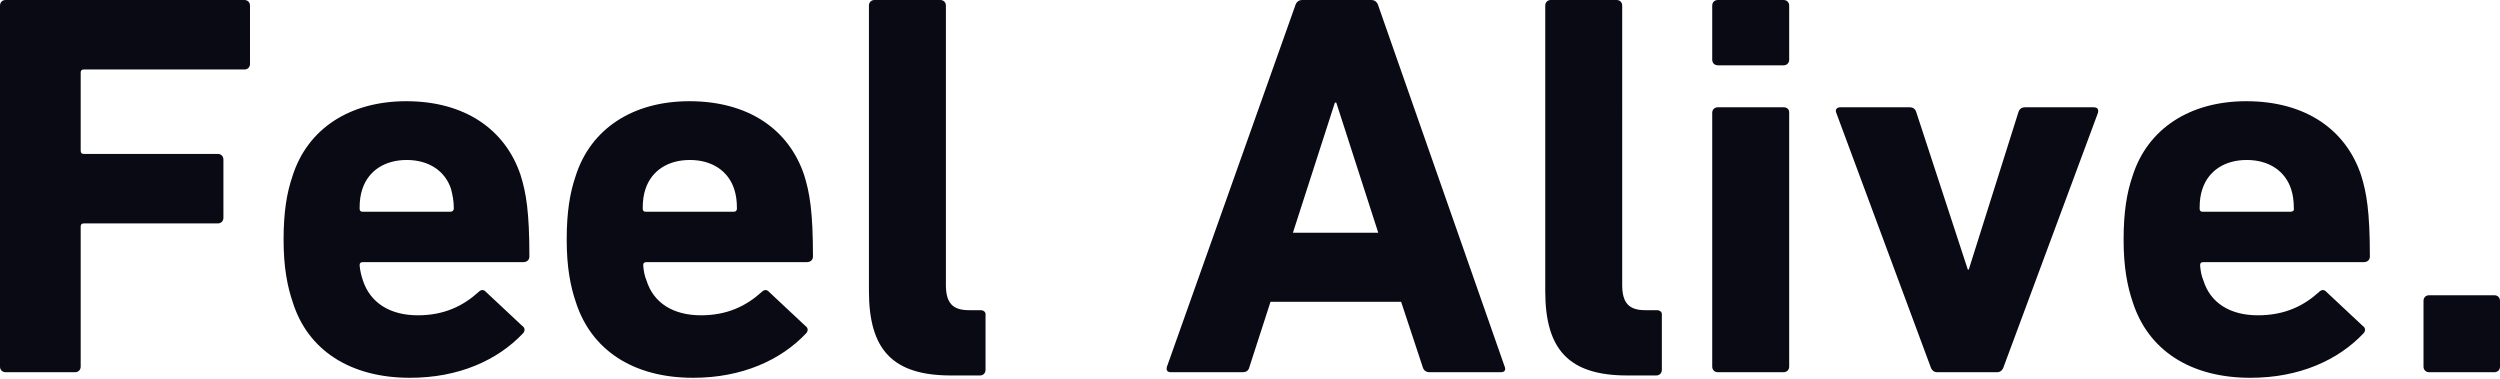 <?xml version="1.0" encoding="utf-8"?>
<!-- Generator: Adobe Illustrator 27.1.1, SVG Export Plug-In . SVG Version: 6.00 Build 0)  -->
<svg version="1.1" id="レイヤー_1" xmlns="http://www.w3.org/2000/svg" xmlns:xlink="http://www.w3.org/1999/xlink" x="0px"
	 y="0px" viewBox="0 0 536 81.2" style="enable-background:new 0 0 536 81.2;" xml:space="preserve">
<style type="text/css">
	.st0{fill:#0A0A14;}
</style>
<g>
	<g>
		<path class="st0" d="M52.4,0H1.2C0.5,0,0,0.5,0,1.2v77.4c0,0.7,0.5,1.2,1.2,1.2h14.9c0.7,0,1.2-0.5,1.2-1.2v-30
			c0-0.5,0.2-0.7,0.7-0.7h28.7c0.7,0,1.2-0.5,1.2-1.2V34.2c0-0.7-0.5-1.2-1.2-1.2H18c-0.5,0-0.7-0.2-0.7-0.7V15.6
			c0-0.5,0.2-0.7,0.7-0.7h34.4c0.7,0,1.2-0.5,1.2-1.2V1.2C53.6,0.5,53.1,0,52.4,0z M87.1,21.7c-12.1,0-21.2,5.9-24.4,16.1
			c-1.2,3.5-1.9,7.6-1.9,13.6c0,5.9,0.8,10,2,13.5C66,75,75,81,87.9,81c10.5,0,18.8-3.8,24.2-9.5c0.5-0.5,0.5-1.2-0.1-1.6l-7.8-7.3
			c-0.5-0.6-1.1-0.5-1.6,0c-3.3,3-7.4,5-13,5c-5.9,0-10.2-2.6-11.8-7.5c-0.3-0.9-0.6-2-0.7-3.2c0-0.5,0.2-0.7,0.7-0.7h34.4
			c0.8,0,1.3-0.5,1.3-1.2c0-9.6-0.7-13.7-1.9-17.5C108.3,27.7,99.6,21.7,87.1,21.7z M96.6,45.4H77.8c-0.5,0-0.7-0.2-0.7-0.7
			c0-1.8,0.2-3,0.6-4.2c1.3-3.9,4.8-6.2,9.5-6.2c4.7,0,8.2,2.3,9.5,6.2c0.3,1.2,0.6,2.5,0.6,4.2C97.3,45.1,97,45.4,96.6,45.4z
			 M147.8,21.7c-12.1,0-21.2,5.9-24.4,16.1c-1.2,3.5-1.9,7.6-1.9,13.6c0,5.9,0.8,10,2,13.5C126.8,75,135.7,81,148.6,81
			c10.5,0,18.8-3.8,24.2-9.5c0.5-0.5,0.5-1.2-0.1-1.6l-7.8-7.3c-0.5-0.6-1.1-0.5-1.6,0c-3.3,3-7.4,5-13,5c-5.9,0-10.2-2.6-11.7-7.5
			c-0.4-0.9-0.6-2-0.7-3.2c0-0.5,0.2-0.7,0.7-0.7H173c0.8,0,1.3-0.5,1.3-1.2c0-9.6-0.7-13.7-1.9-17.5
			C169.1,27.7,160.4,21.7,147.8,21.7z M157.3,45.4h-18.8c-0.5,0-0.7-0.2-0.7-0.7c0-1.8,0.2-3,0.6-4.2c1.3-3.9,4.8-6.2,9.5-6.2
			c4.7,0,8.2,2.3,9.5,6.2c0.4,1.2,0.6,2.5,0.6,4.2C158,45.1,157.8,45.4,157.3,45.4z M210.2,66.5h-2.5c-3.4,0-4.9-1.5-4.9-5.4V1.2
			c0-0.7-0.5-1.2-1.2-1.2h-14.1c-0.7,0-1.2,0.5-1.2,1.2v61.2c0,12.5,5,18.1,17.6,18.1h6.2c0.7,0,1.2-0.5,1.2-1.2V67.6
			C211.4,66.9,210.9,66.5,210.2,66.5z M295.5,1.2C295.3,0.5,294.8,0,294,0h-14.8c-0.8,0-1.3,0.5-1.5,1.2l-27.5,77.4
			c-0.2,0.7,0,1.2,0.8,1.2h15.4c0.8,0,1.3-0.3,1.5-1.2l4.5-13.9h28l4.6,13.9c0.2,0.8,0.7,1.2,1.5,1.2h15.3c0.8,0,1.1-0.5,0.8-1.2
			L295.5,1.2z M277.2,49.9l9-27.9h0.3l9,27.9H277.2z M355.2,66.5h-2.5c-3.4,0-4.9-1.5-4.9-5.4V1.2c0-0.7-0.5-1.2-1.2-1.2h-14.1
			c-0.7,0-1.2,0.5-1.2,1.2v61.2c0,12.5,5,18.1,17.6,18.1h6.2c0.7,0,1.2-0.5,1.2-1.2V67.6C356.4,66.9,355.9,66.5,355.2,66.5z
			 M382.4,23h-14.1c-0.7,0-1.2,0.5-1.2,1.2v54.4c0,0.7,0.5,1.2,1.2,1.2h14.1c0.7,0,1.2-0.5,1.2-1.2V24.1
			C383.6,23.4,383.1,23,382.4,23z M382.4,0h-14.1c-0.7,0-1.2,0.5-1.2,1.2v11.6c0,0.7,0.5,1.2,1.2,1.2h14.1c0.7,0,1.2-0.5,1.2-1.2
			V1.2C383.6,0.5,383.1,0,382.4,0z M448.8,23h-14.6c-0.8,0-1.3,0.4-1.5,1.2l-10.6,33.6h-0.2l-11-33.6c-0.2-0.8-0.7-1.2-1.5-1.2
			h-14.8c-0.8,0-1.2,0.5-0.9,1.2l20.2,54.4c0.2,0.7,0.7,1.2,1.4,1.2h12.9c0.7,0,1.2-0.5,1.4-1.2l20.2-54.4
			C450,23.4,449.7,23,448.8,23z M481.6,21.7c-12.1,0-21.2,5.9-24.4,16.1c-1.2,3.5-1.9,7.6-1.9,13.6c0,5.9,0.8,10,2,13.5
			C460.6,75,469.5,81,482.5,81c10.5,0,18.8-3.8,24.2-9.5c0.5-0.5,0.5-1.2-0.1-1.6l-7.8-7.3c-0.5-0.6-1.1-0.5-1.6,0
			c-3.3,3-7.4,5-13.1,5c-5.9,0-10.2-2.6-11.7-7.5c-0.4-0.9-0.6-2-0.7-3.2c0-0.5,0.2-0.7,0.7-0.7h34.4c0.8,0,1.3-0.5,1.3-1.2
			c0-9.6-0.7-13.7-1.9-17.5C502.9,27.7,494.2,21.7,481.6,21.7z M491.1,45.4h-18.8c-0.5,0-0.7-0.2-0.7-0.7c0-1.8,0.2-3,0.6-4.2
			c1.3-3.9,4.8-6.2,9.5-6.2c4.7,0,8.2,2.3,9.5,6.2c0.4,1.2,0.6,2.5,0.6,4.2C491.9,45.1,491.6,45.4,491.1,45.4z M534.8,63.3h-14
			c-0.7,0-1.2,0.5-1.2,1.2v14.1c0,0.7,0.5,1.2,1.2,1.2h14c0.7,0,1.2-0.5,1.2-1.2V64.5C536,63.8,535.5,63.3,534.8,63.3z"/>
	</g>
</g>
</svg>
